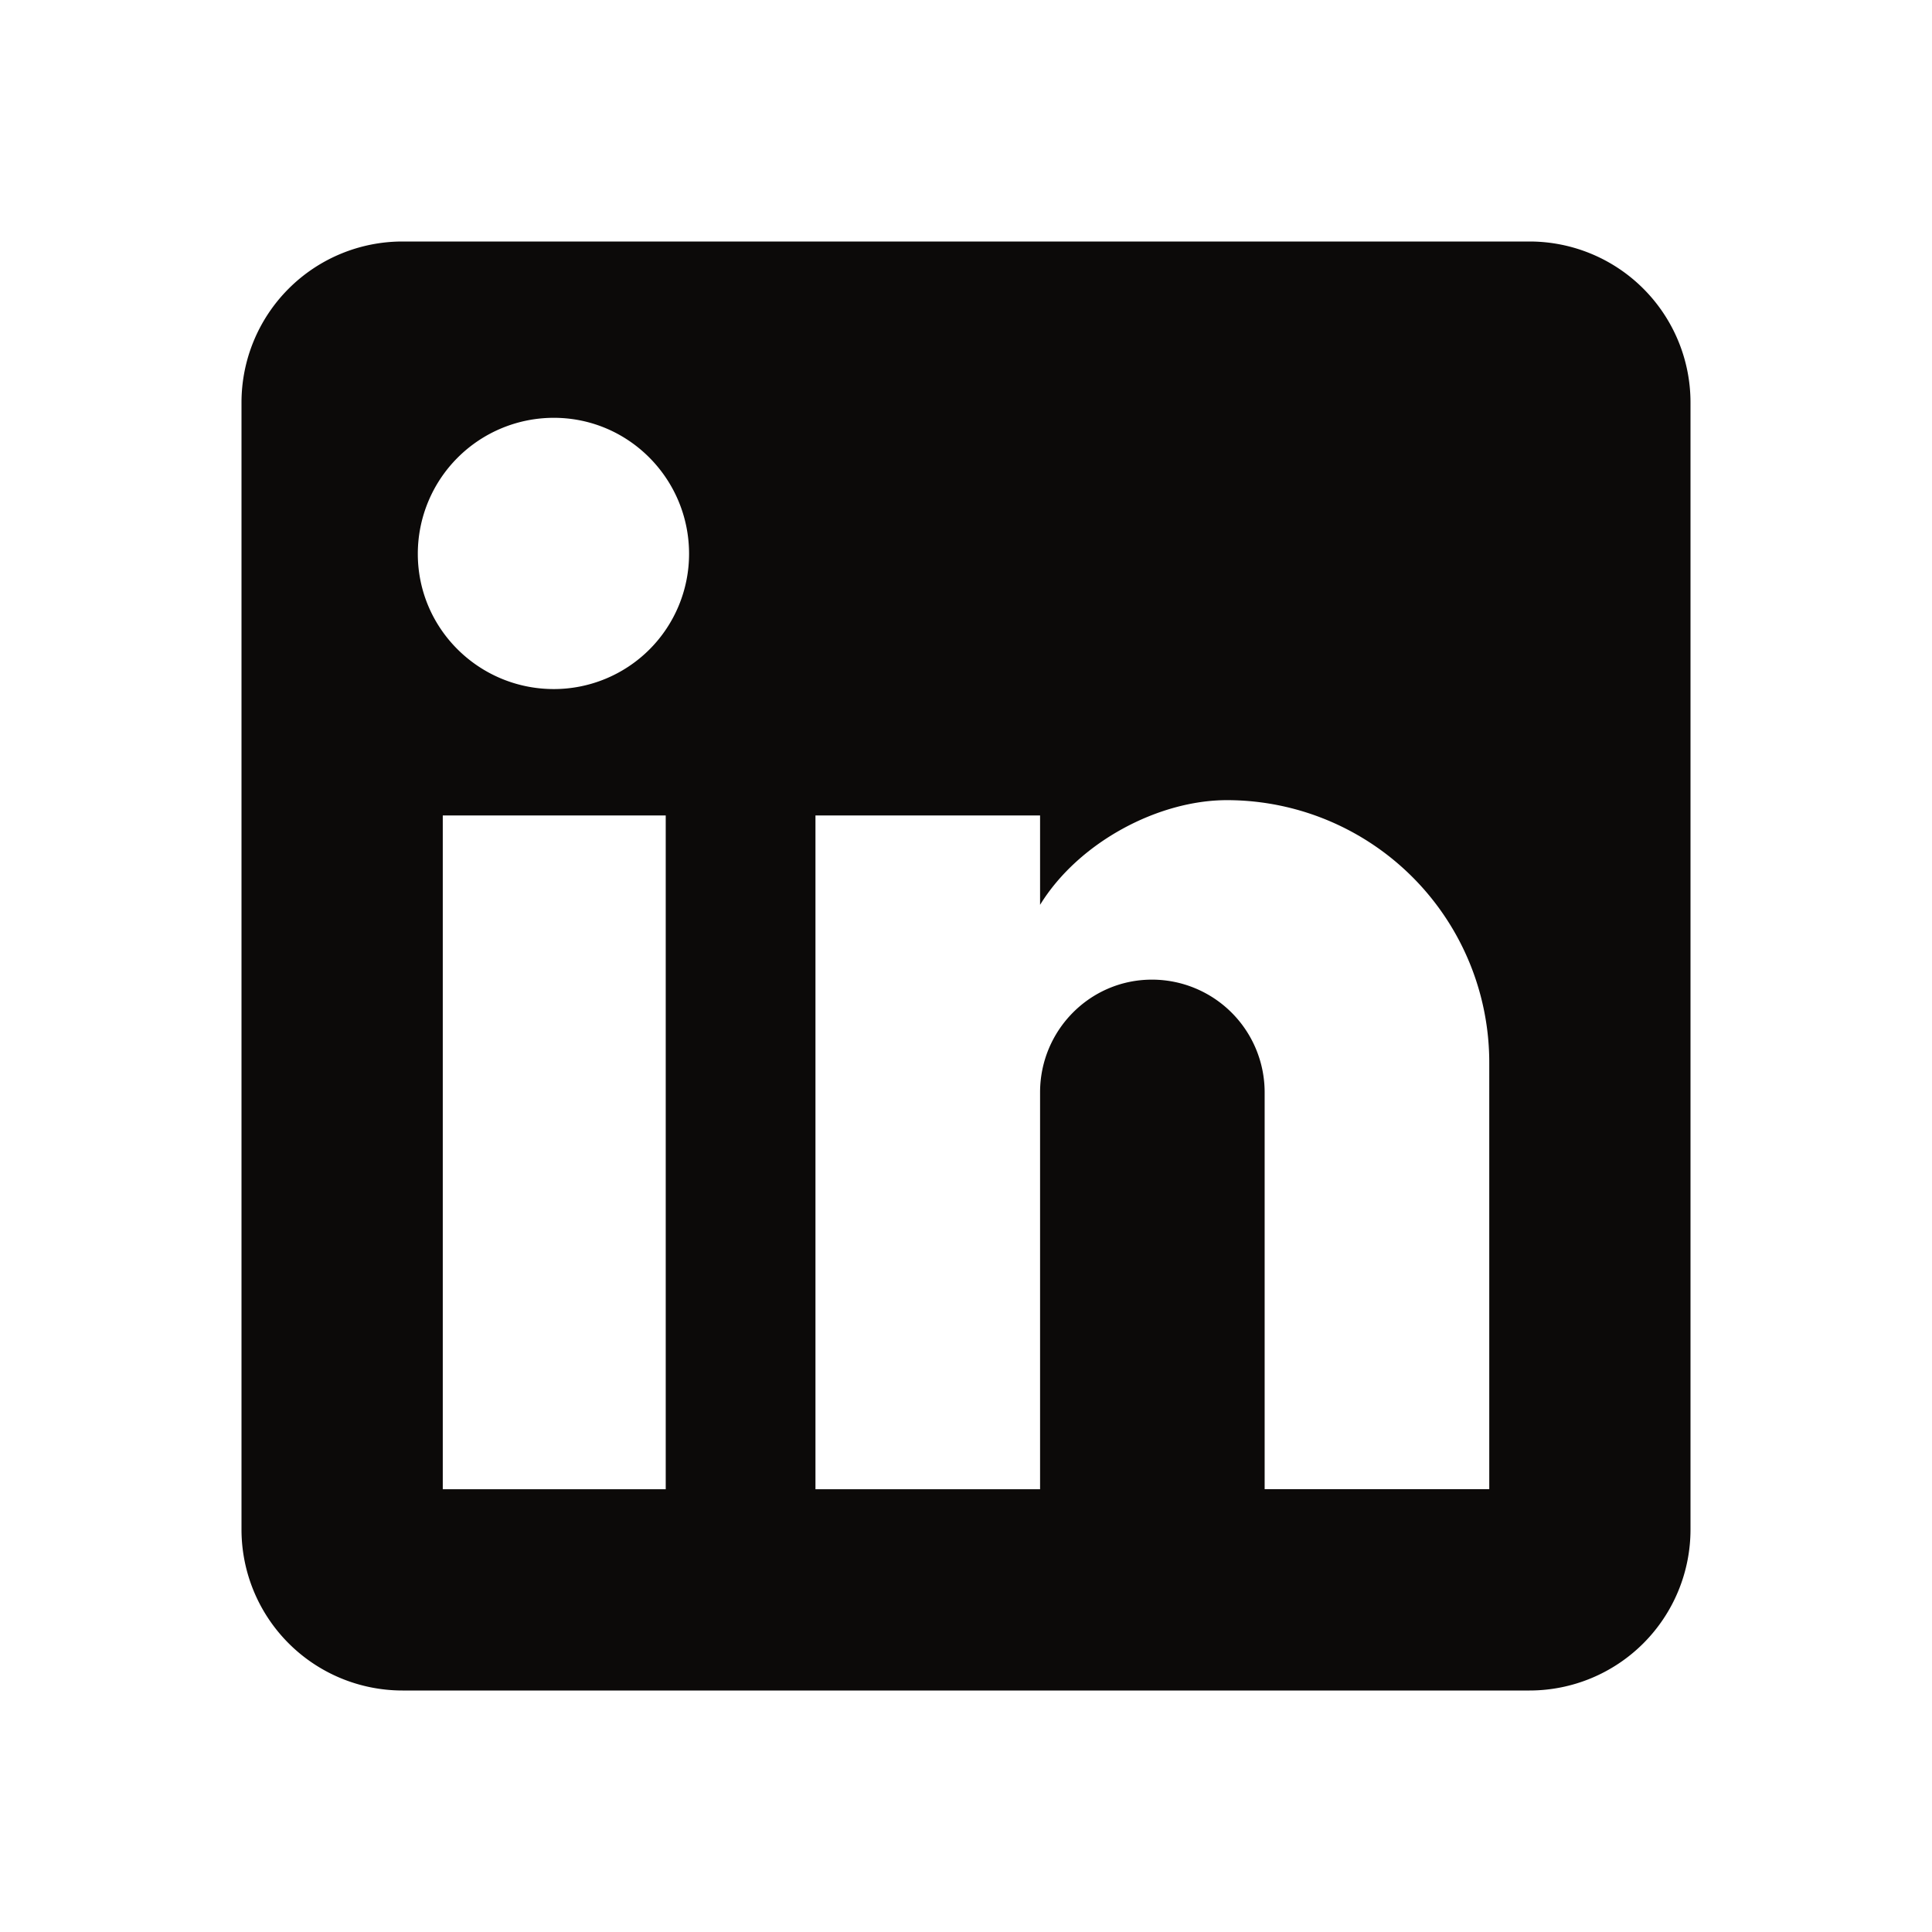 <svg xmlns="http://www.w3.org/2000/svg" width="50" height="50" fill="none"><path fill="#0C0A09" d="M39.583 6.25a4.167 4.167 0 0 1 4.167 4.167v29.166a4.167 4.167 0 0 1-4.167 4.167H10.417a4.167 4.167 0 0 1-4.167-4.167V10.417a4.167 4.167 0 0 1 4.167-4.167h29.166Zm-1.041 32.292V27.5a6.791 6.791 0 0 0-6.792-6.792c-1.77 0-3.833 1.084-4.833 2.709v-2.313h-5.813v17.438h5.813V28.27c0-1.604 1.291-2.917 2.895-2.917a2.917 2.917 0 0 1 2.917 2.917v10.27h5.813ZM14.333 17.833a3.5 3.5 0 0 0 3.5-3.5c0-1.937-1.562-3.52-3.5-3.52a3.52 3.52 0 0 0-3.52 3.52c0 1.938 1.583 3.5 3.52 3.5Zm2.896 20.709V21.104h-5.77v17.438h5.77Z"/></svg>